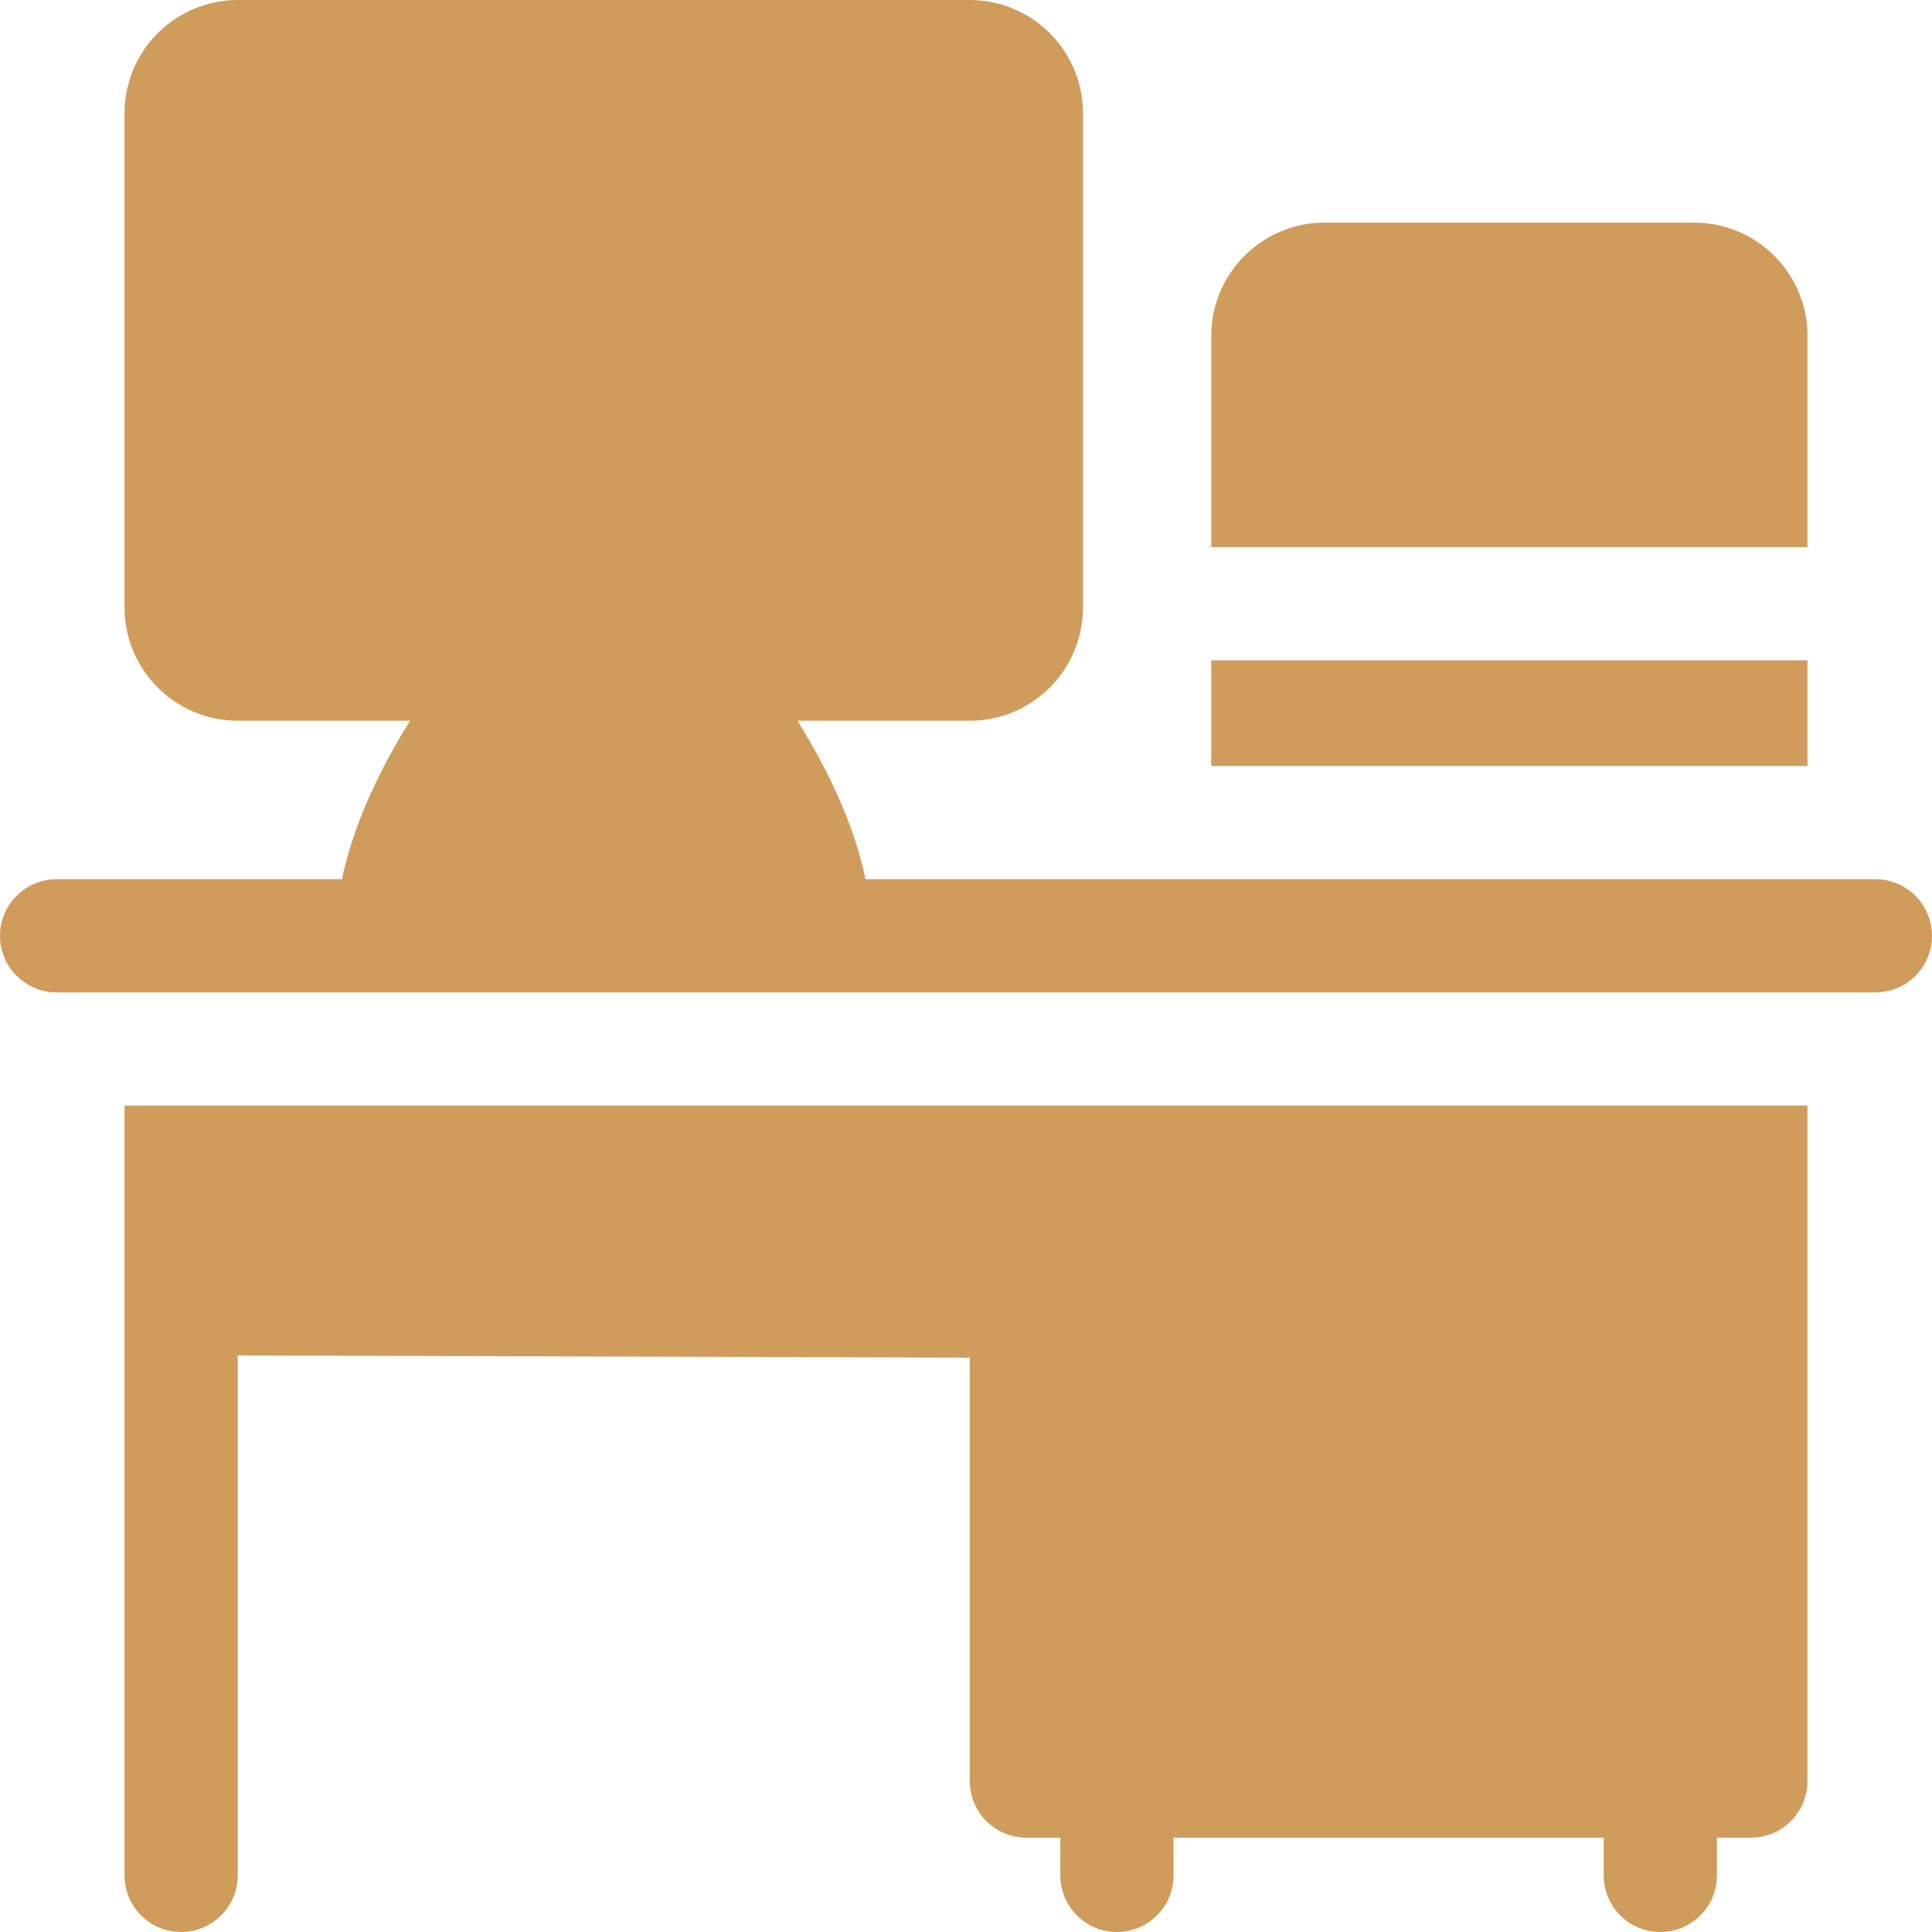 <svg xmlns="http://www.w3.org/2000/svg" id="Capa_1" width="512" height="512" style="fill:#d09c5b" viewBox="0 0 512 512"><g><path d="M479 145V89c0-16.542-13.458-30-30-30h-98c-16.542 0-30 13.458-30 30v56zM321 175h158v28H321zM33 293v204c0 8.284 6.716 15 15 15s15-6.716 15-15V359.204l194 .593V472c0 8.284 6.716 15 15 15h9v10c0 8.284 6.716 15 15 15s15-6.716 15-15v-10h114v10c0 8.284 6.716 15 15 15s15-6.716 15-15v-10h9c8.284 0 15-6.716 15-15V293z"/><path d="M497 233H229.372c-2.689-12.978-8.717-27.024-18.051-42H257c16.542 0 30-13.458 30-30V30c0-16.542-13.458-30-30-30H63C46.458 0 33 13.458 33 30v131c0 16.542 13.458 30 30 30h45.679c-9.333 14.976-15.362 29.022-18.051 42H15c-8.284 0-15 6.716-15 15s6.716 15 15 15h482c8.284 0 15-6.716 15-15s-6.716-15-15-15z"/></g></svg>
